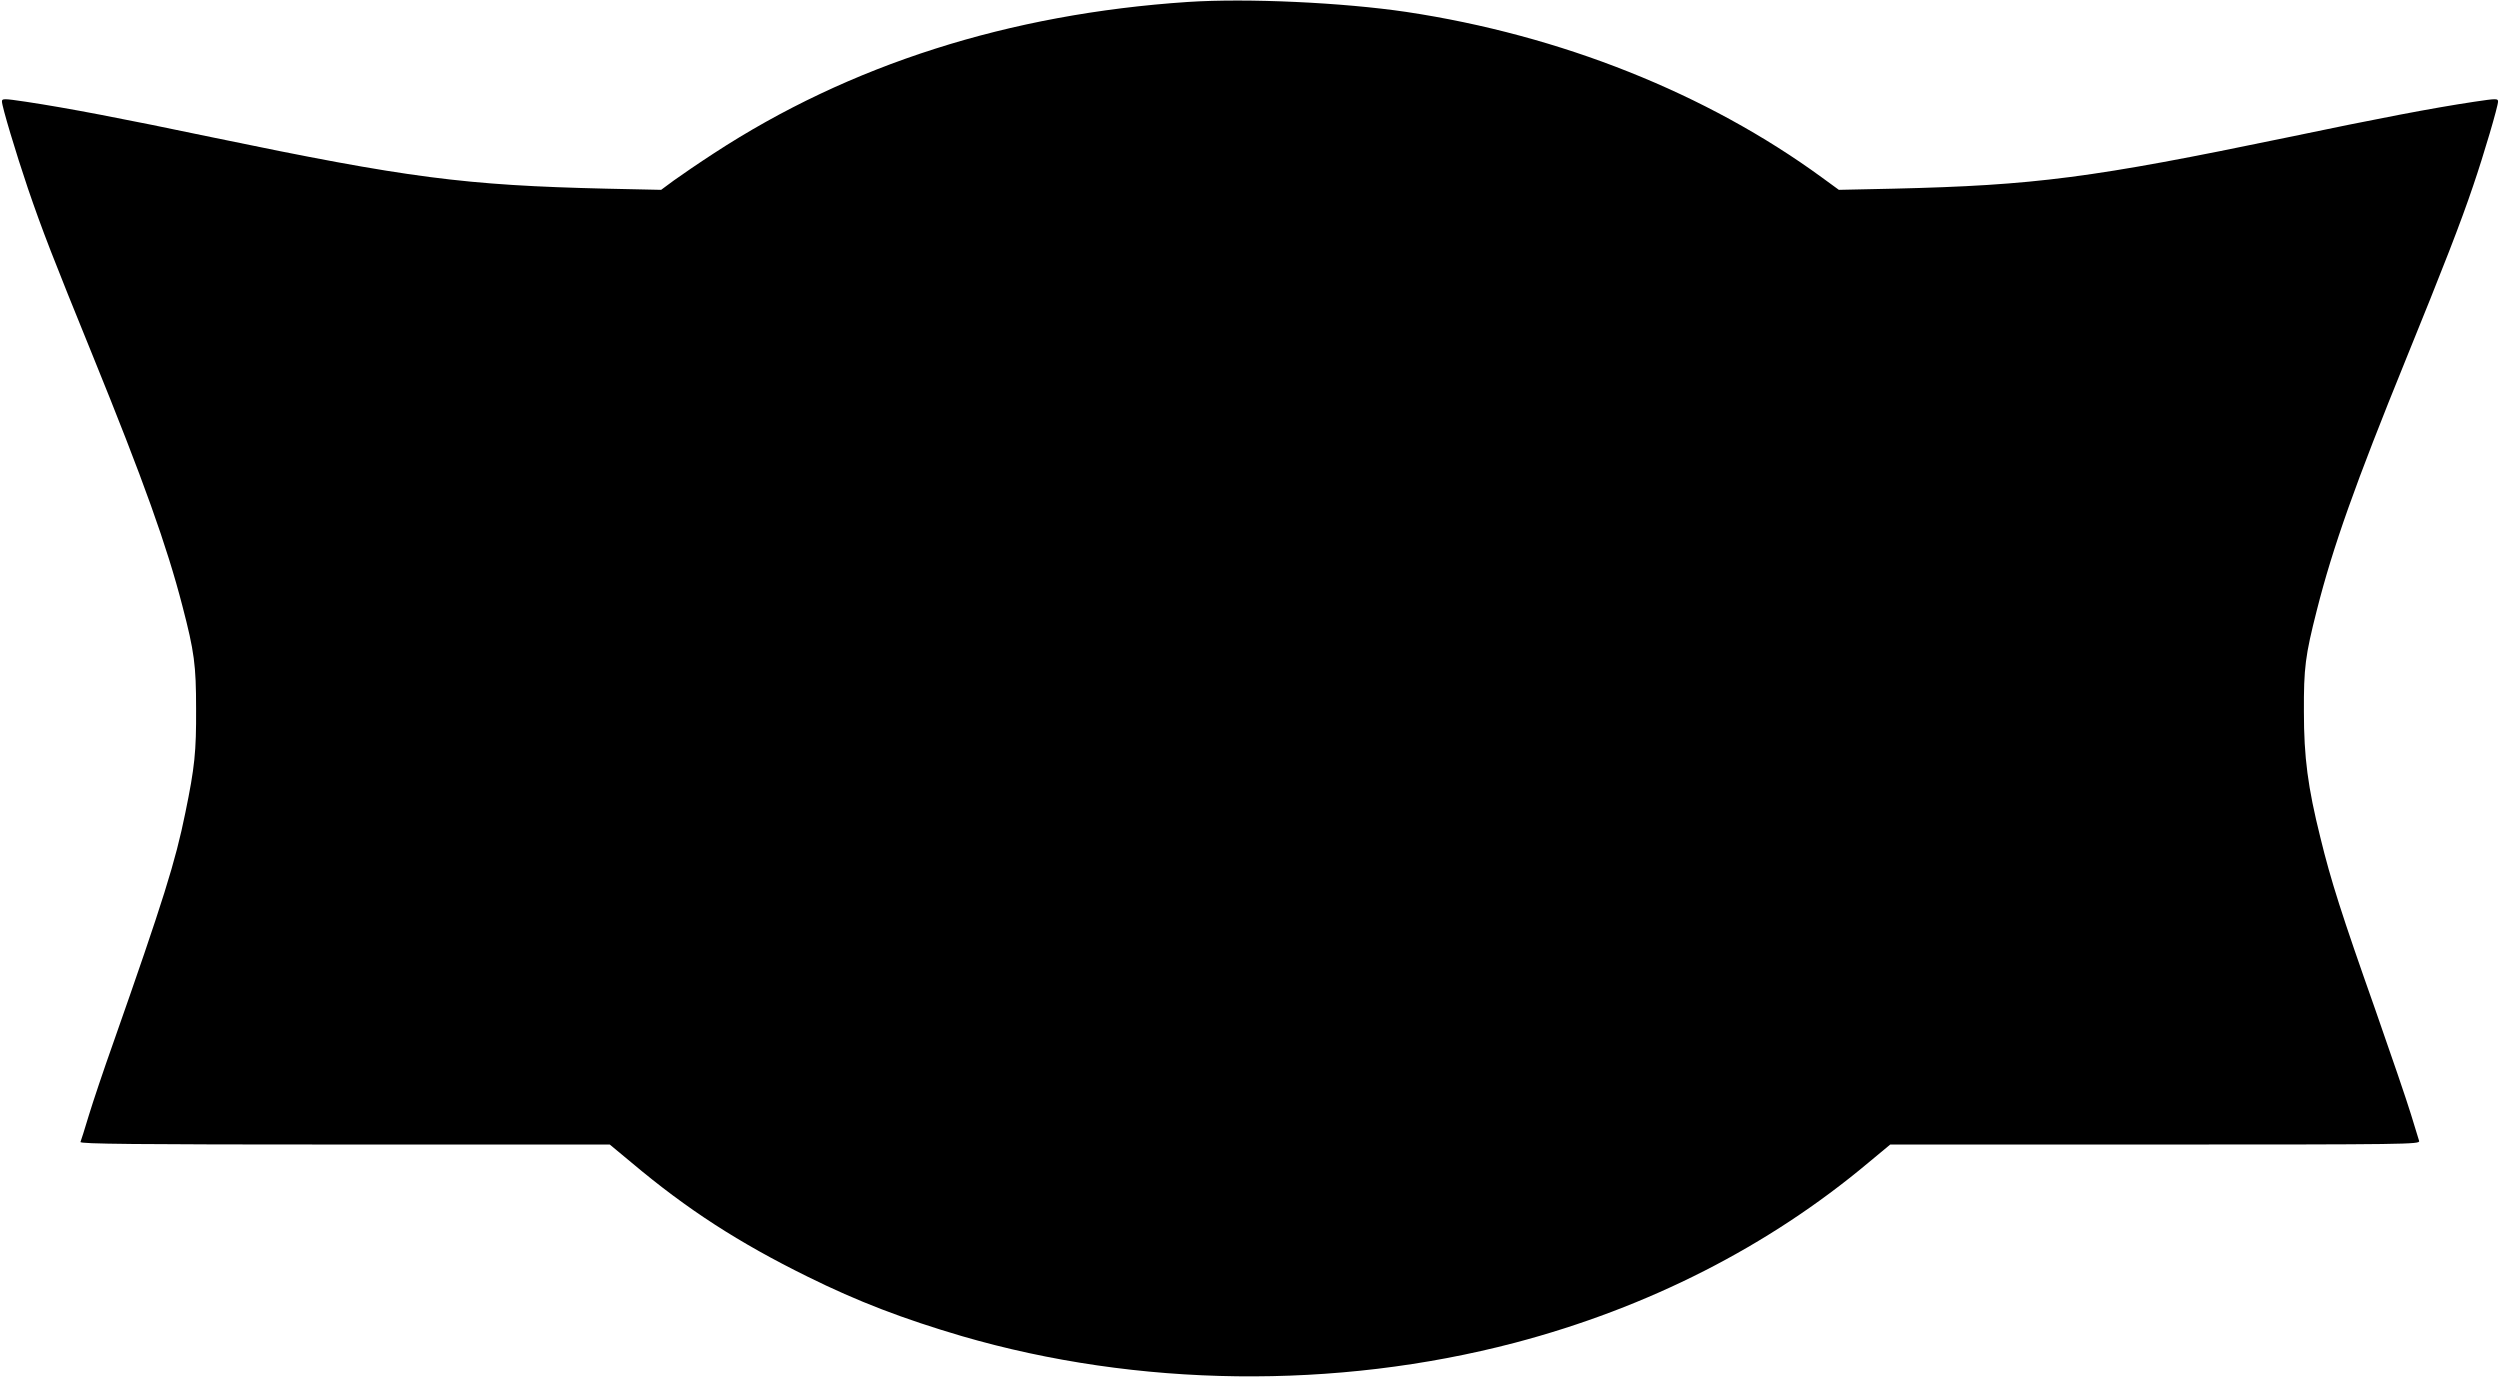 <?xml version="1.0" standalone="no"?>
<!DOCTYPE svg PUBLIC "-//W3C//DTD SVG 20010904//EN"
 "http://www.w3.org/TR/2001/REC-SVG-20010904/DTD/svg10.dtd">
<svg version="1.0" xmlns="http://www.w3.org/2000/svg"
 width="1280pt" height="705pt" viewBox="0 0 1280 705"
 preserveAspectRatio="xMidYMid meet">
<g transform="translate(0,705) scale(0.1,-0.1)"
fill="#000000" stroke="none">
<path d="M6082 7040 c-915 -61 -1732 -321 -2427 -775 -77 -50 -169 -113 -205
-139 l-65 -48 -280 6 c-726 17 -1018 55 -2014 262 -468 98 -746 151 -958 183
-115 17 -123 17 -123 1 0 -25 71 -262 133 -445 74 -216 128 -355 329 -849 265
-652 382 -980 462 -1289 61 -234 70 -302 70 -527 1 -219 -7 -298 -55 -531 -51
-251 -111 -444 -371 -1184 -47 -132 -102 -296 -123 -365 -21 -69 -40 -131 -43
-137 -3 -10 272 -13 1353 -13 l1357 0 112 -93 c284 -239 549 -410 900 -583
258 -128 492 -217 791 -305 899 -262 1913 -275 2831 -34 683 180 1298 493
1810 922 l112 93 1357 0 c1287 0 1356 1 1351 18 -3 9 -22 71 -42 137 -20 66
-103 309 -184 540 -170 481 -226 656 -280 878 -64 257 -84 410 -84 642 -1 226
7 288 66 520 82 324 196 645 459 1292 187 460 278 693 342 883 54 158 127 406
127 430 0 16 -8 16 -122 -1 -213 -32 -491 -85 -959 -183 -997 -207 -1290 -245
-2014 -262 l-280 -6 -85 62 c-591 432 -1339 730 -2130 849 -324 48 -814 71
-1118 51z"/>
</g>
</svg>
